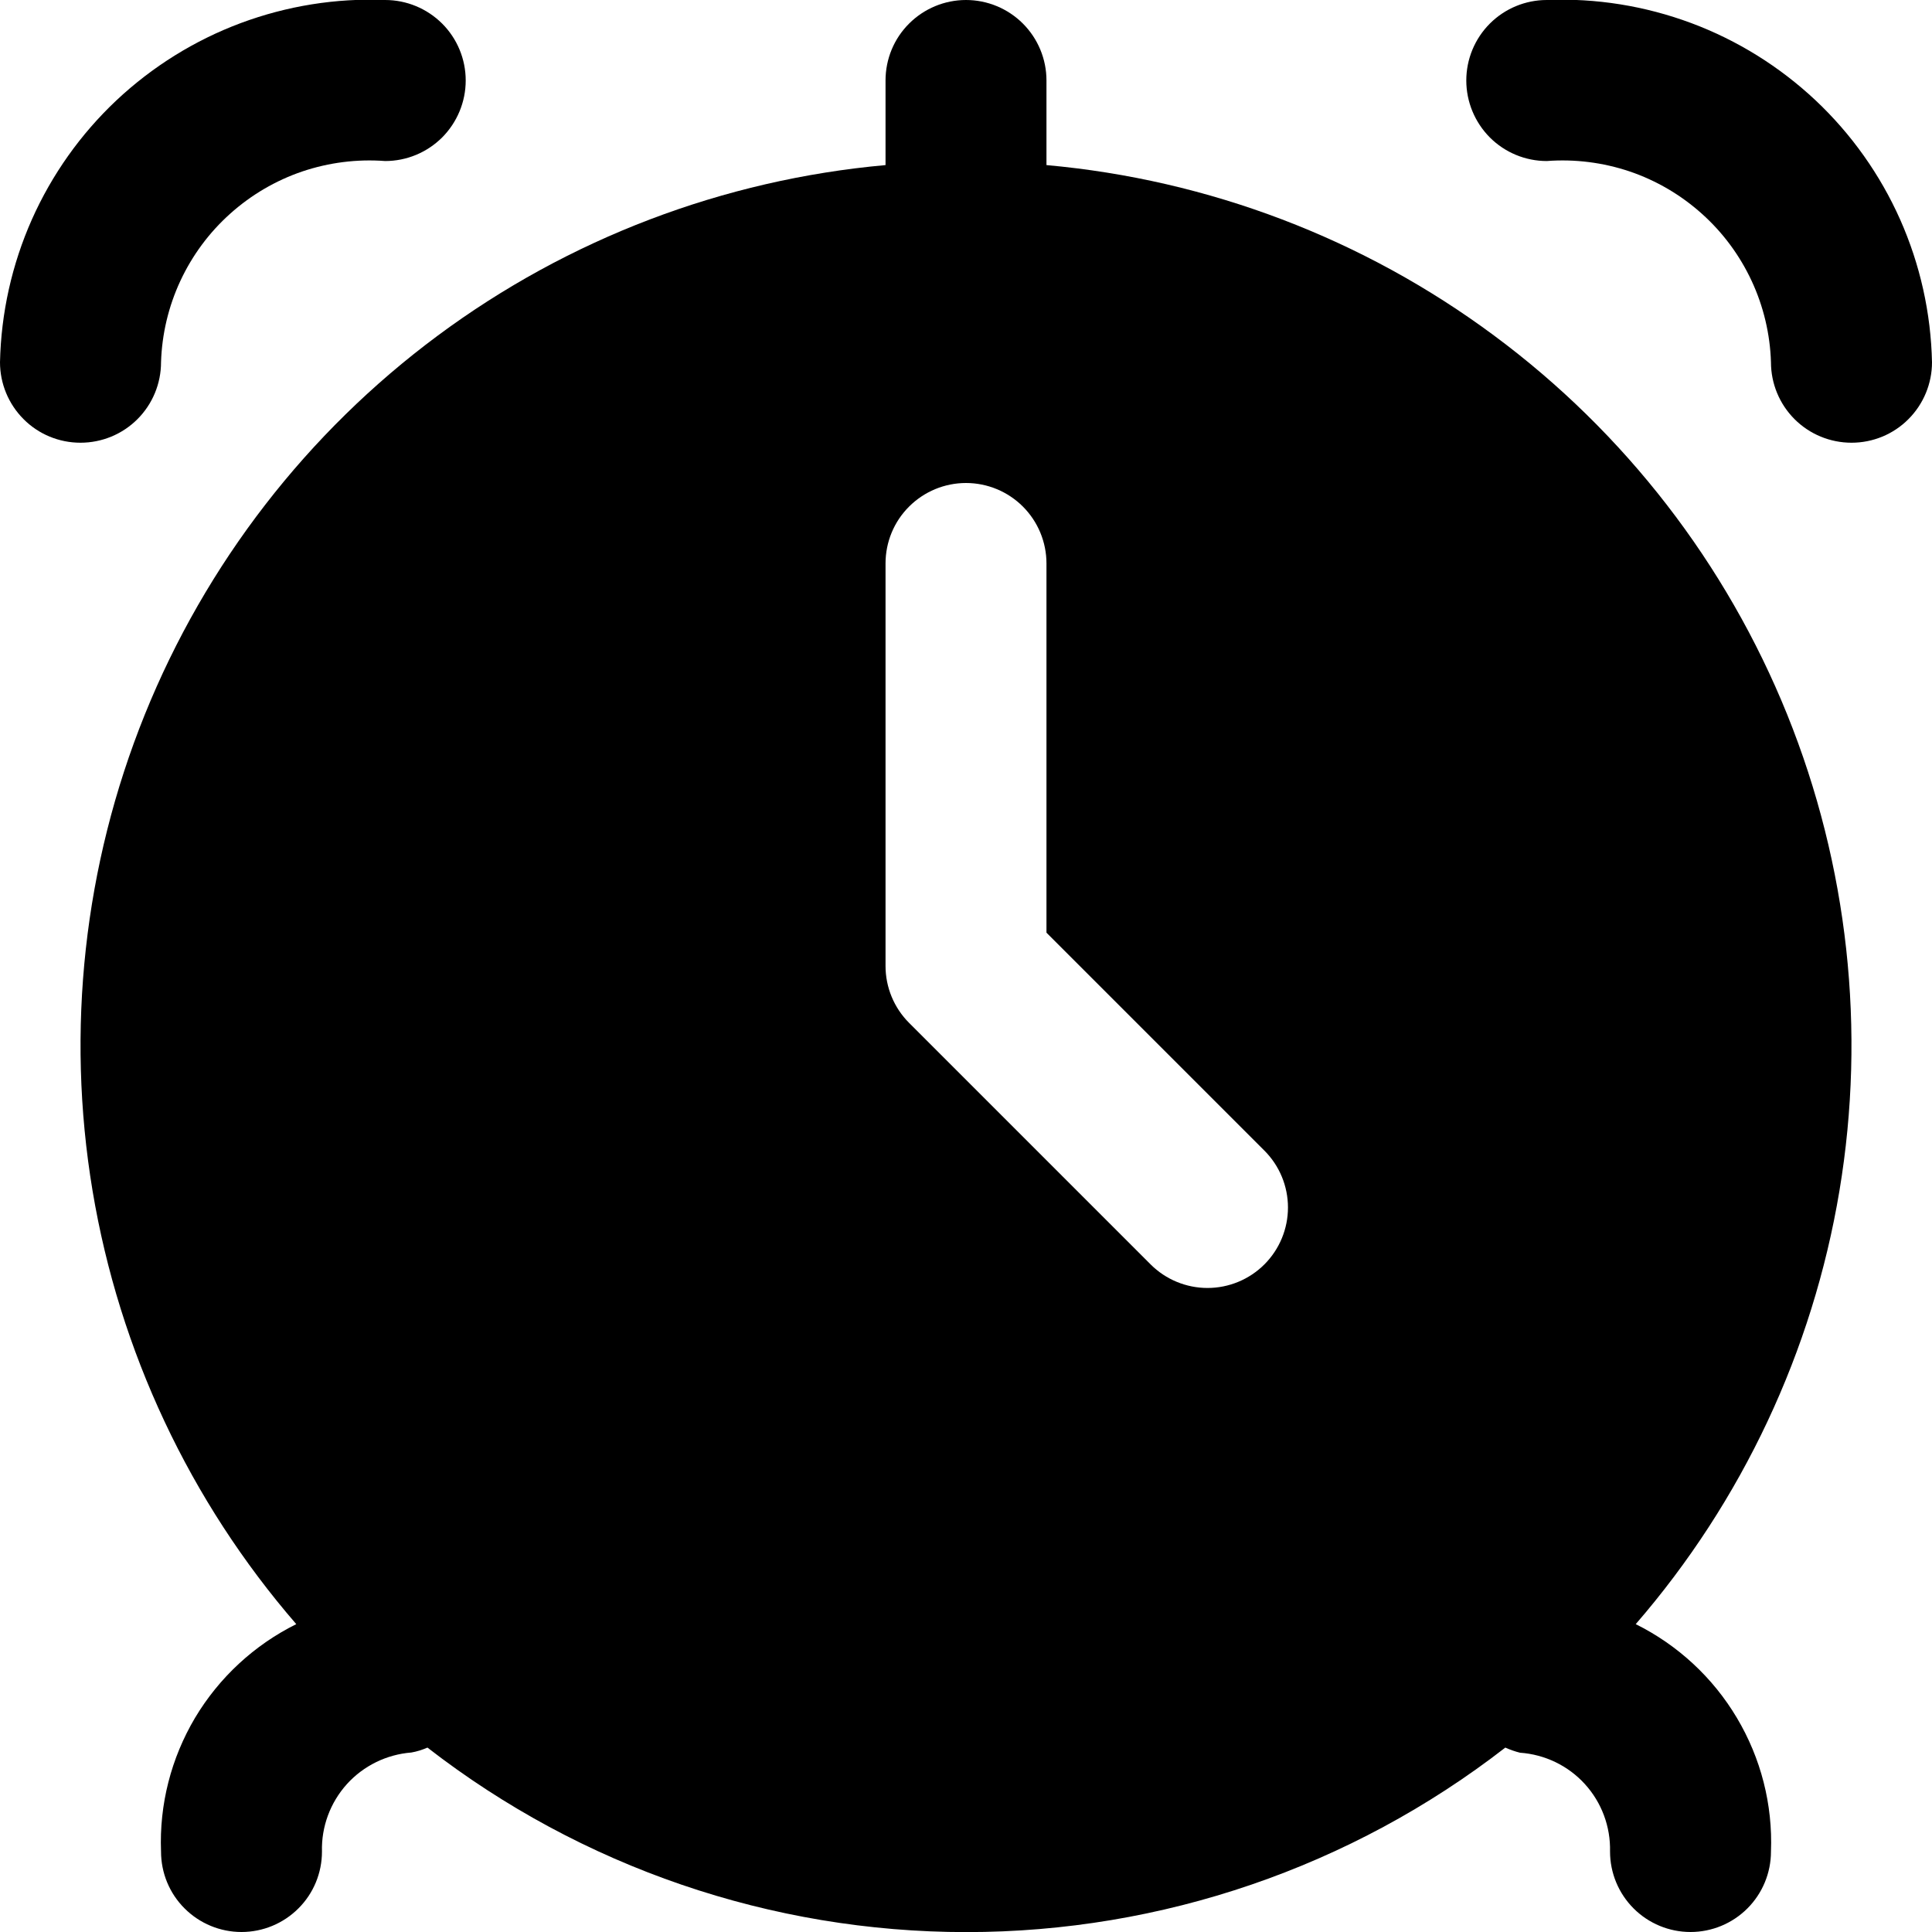 <?xml version="1.0" encoding="UTF-8"?> <svg xmlns="http://www.w3.org/2000/svg" width="20" height="20" viewBox="0 0 20 20" fill="none"> <g clip-path="url(#clip0_154_1416)"> <path d="M20 3.75C20 3.971 19.912 4.183 19.756 4.339C19.6 4.496 19.388 4.583 19.167 4.583C18.946 4.583 18.734 4.496 18.577 4.339C18.421 4.183 18.333 3.971 18.333 3.75C18.324 3.459 18.256 3.172 18.133 2.908C18.01 2.644 17.835 2.407 17.618 2.213C17.401 2.018 17.147 1.869 16.871 1.775C16.595 1.682 16.303 1.645 16.012 1.667C15.791 1.667 15.579 1.579 15.423 1.423C15.267 1.266 15.179 1.054 15.179 0.833C15.179 0.612 15.267 0.4 15.423 0.244C15.579 0.088 15.791 2.25711e-05 16.012 2.25711e-05C16.522 -0.021 17.03 0.061 17.508 0.239C17.985 0.417 18.422 0.689 18.794 1.038C19.165 1.387 19.463 1.807 19.67 2.272C19.877 2.738 19.989 3.24 20 3.75Z" fill="black"></path> <path d="M1.667 3.75C1.676 3.459 1.744 3.172 1.867 2.908C1.99 2.644 2.165 2.407 2.382 2.213C2.599 2.018 2.853 1.869 3.129 1.775C3.405 1.682 3.697 1.645 3.987 1.667C4.209 1.667 4.42 1.579 4.577 1.423C4.733 1.266 4.821 1.054 4.821 0.833C4.821 0.612 4.733 0.4 4.577 0.244C4.42 0.088 4.209 2.25711e-05 3.987 2.25711e-05C3.478 -0.021 2.97 0.061 2.492 0.239C2.015 0.417 1.578 0.689 1.206 1.038C0.835 1.387 0.537 1.807 0.33 2.272C0.123 2.738 0.011 3.24 0 3.75C0 3.971 0.088 4.183 0.244 4.339C0.4 4.496 0.612 4.583 0.833 4.583C1.054 4.583 1.266 4.496 1.423 4.339C1.579 4.183 1.667 3.971 1.667 3.75Z" fill="black"></path> <path d="M16.933 16.813C18.035 15.54 18.765 13.987 19.042 12.326C19.319 10.664 19.131 8.958 18.501 7.397C17.87 5.835 16.82 4.477 15.467 3.474C14.115 2.47 12.511 1.86 10.833 1.709V0.833C10.833 0.612 10.745 0.4 10.589 0.244C10.433 0.088 10.221 0 10 0C9.779 0 9.567 0.088 9.411 0.244C9.254 0.4 9.167 0.612 9.167 0.833V1.709C7.489 1.86 5.885 2.47 4.532 3.474C3.18 4.477 2.13 5.835 1.499 7.397C0.869 8.958 0.681 10.664 0.958 12.326C1.235 13.987 1.965 15.54 3.067 16.813C2.632 17.029 2.268 17.366 2.019 17.783C1.771 18.201 1.648 18.681 1.667 19.167C1.667 19.388 1.754 19.6 1.911 19.756C2.067 19.912 2.279 20 2.5 20C2.721 20 2.933 19.912 3.089 19.756C3.246 19.6 3.333 19.388 3.333 19.167C3.326 18.91 3.419 18.66 3.591 18.469C3.763 18.279 4.002 18.162 4.258 18.142C4.316 18.132 4.372 18.114 4.425 18.091C6.021 19.329 7.984 20.001 10.004 20.001C12.024 20.001 13.987 19.329 15.583 18.091C15.632 18.113 15.683 18.131 15.735 18.144C15.992 18.162 16.233 18.278 16.406 18.468C16.58 18.659 16.673 18.909 16.667 19.167C16.667 19.388 16.755 19.6 16.911 19.756C17.067 19.912 17.279 20 17.5 20C17.721 20 17.933 19.912 18.089 19.756C18.245 19.6 18.333 19.388 18.333 19.167C18.352 18.681 18.229 18.201 17.98 17.783C17.732 17.366 17.368 17.029 16.933 16.813ZM13.089 13.089C12.933 13.245 12.721 13.333 12.5 13.333C12.279 13.333 12.067 13.245 11.911 13.089L9.411 10.589C9.255 10.433 9.167 10.221 9.167 10V5.833C9.167 5.612 9.254 5.4 9.411 5.244C9.567 5.088 9.779 5 10 5C10.221 5 10.433 5.088 10.589 5.244C10.745 5.4 10.833 5.612 10.833 5.833V9.655L13.089 11.911C13.245 12.067 13.333 12.279 13.333 12.5C13.333 12.721 13.245 12.933 13.089 13.089Z" fill="black"></path> </g> <defs> <clipPath id="clip0_154_1416"> <rect width="20" height="20" fill="white"></rect> </clipPath> </defs> </svg> 